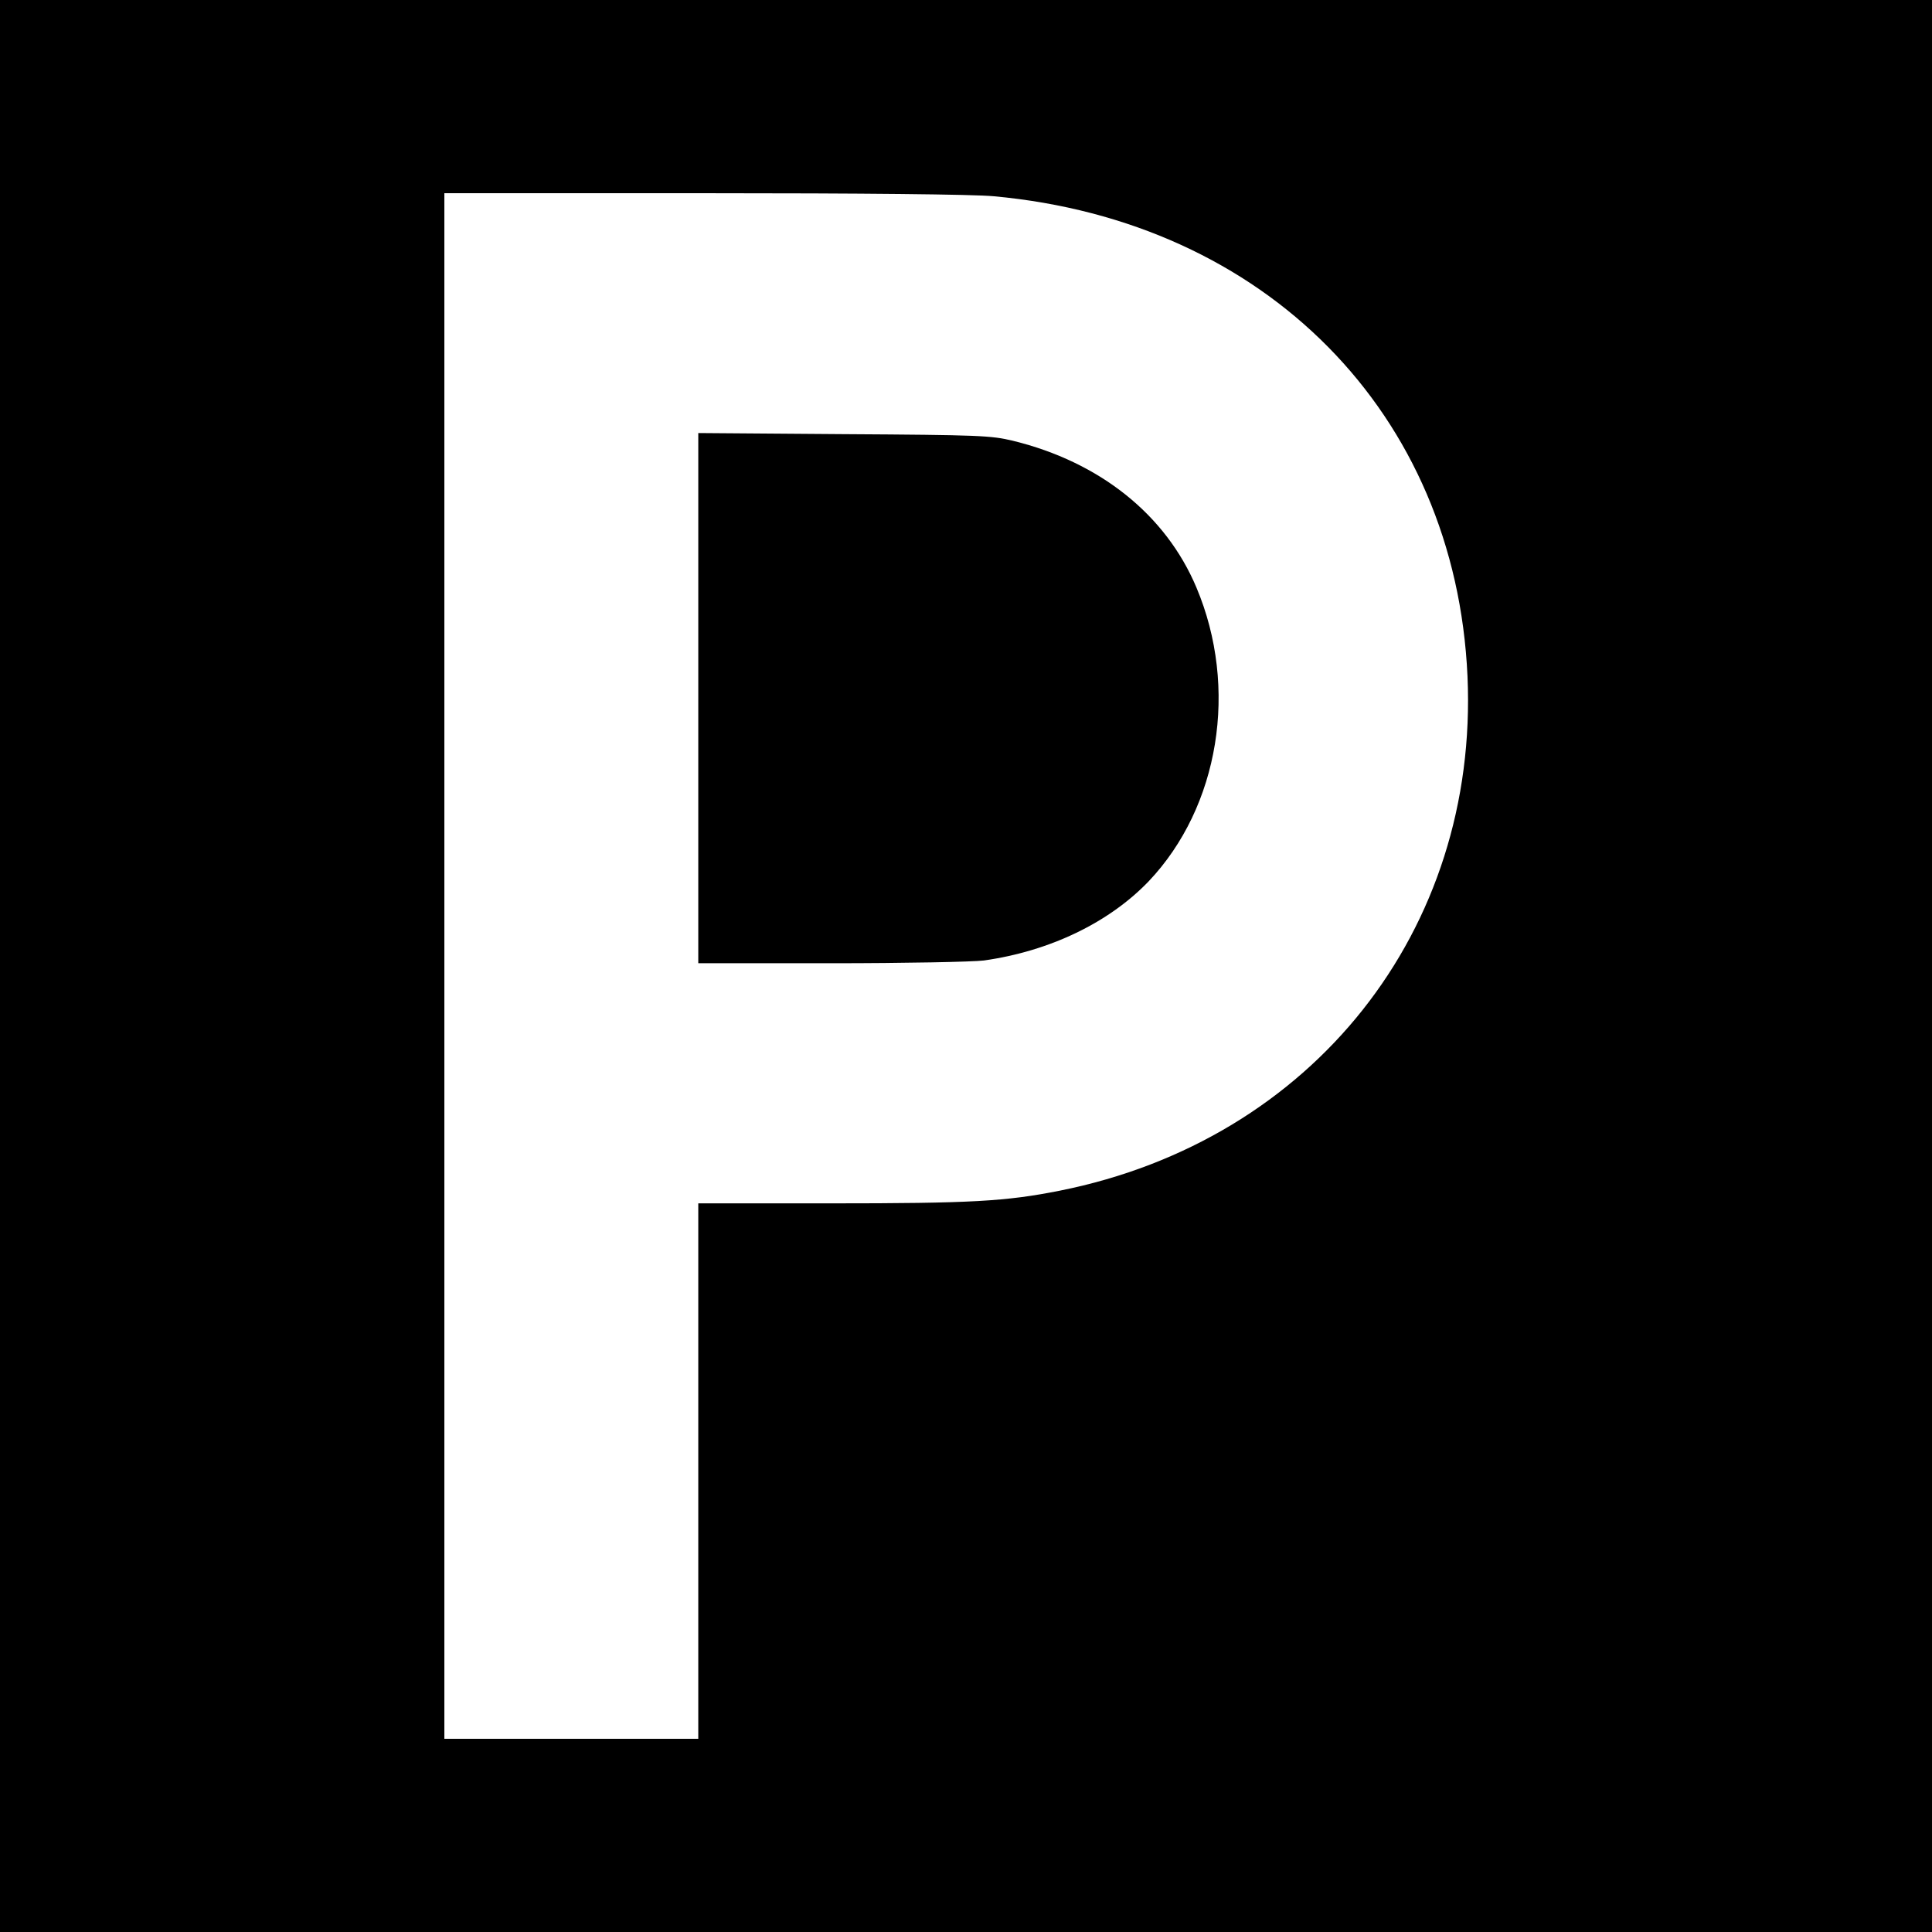 <?xml version="1.0" standalone="no"?>
<!DOCTYPE svg PUBLIC "-//W3C//DTD SVG 20010904//EN"
 "http://www.w3.org/TR/2001/REC-SVG-20010904/DTD/svg10.dtd">
<svg version="1.0" xmlns="http://www.w3.org/2000/svg"
 width="700pt" height="700pt" viewBox="0 0 700 700"
 preserveAspectRatio="xMidYMid meet">
<g transform="translate(0,700) scale(0.1,-0.1)"
fill="#000000" stroke="none">
<path d="M0 3500 l0 -3500 3500 0 3500 0 0 3500 0 3500 -3500 0 -3500 0 0
-3500z m3600 2789 c986 -90 1674 -787 1717 -1739 41 -921 -561 -1681 -1477
-1864 -196 -39 -321 -46 -832 -46 l-478 0 0 -970 0 -970 -460 0 -460 0 0 2800
0 2800 938 0 c574 0 981 -4 1052 -11z"/>
<path d="M2530 4471 l0 -961 483 0 c265 0 514 5 552 10 240 34 454 138 597
287 256 270 326 701 173 1064 -111 264 -350 455 -665 532 -79 19 -120 21 -612
24 l-528 4 0 -960z"/>
</g>
</svg>
